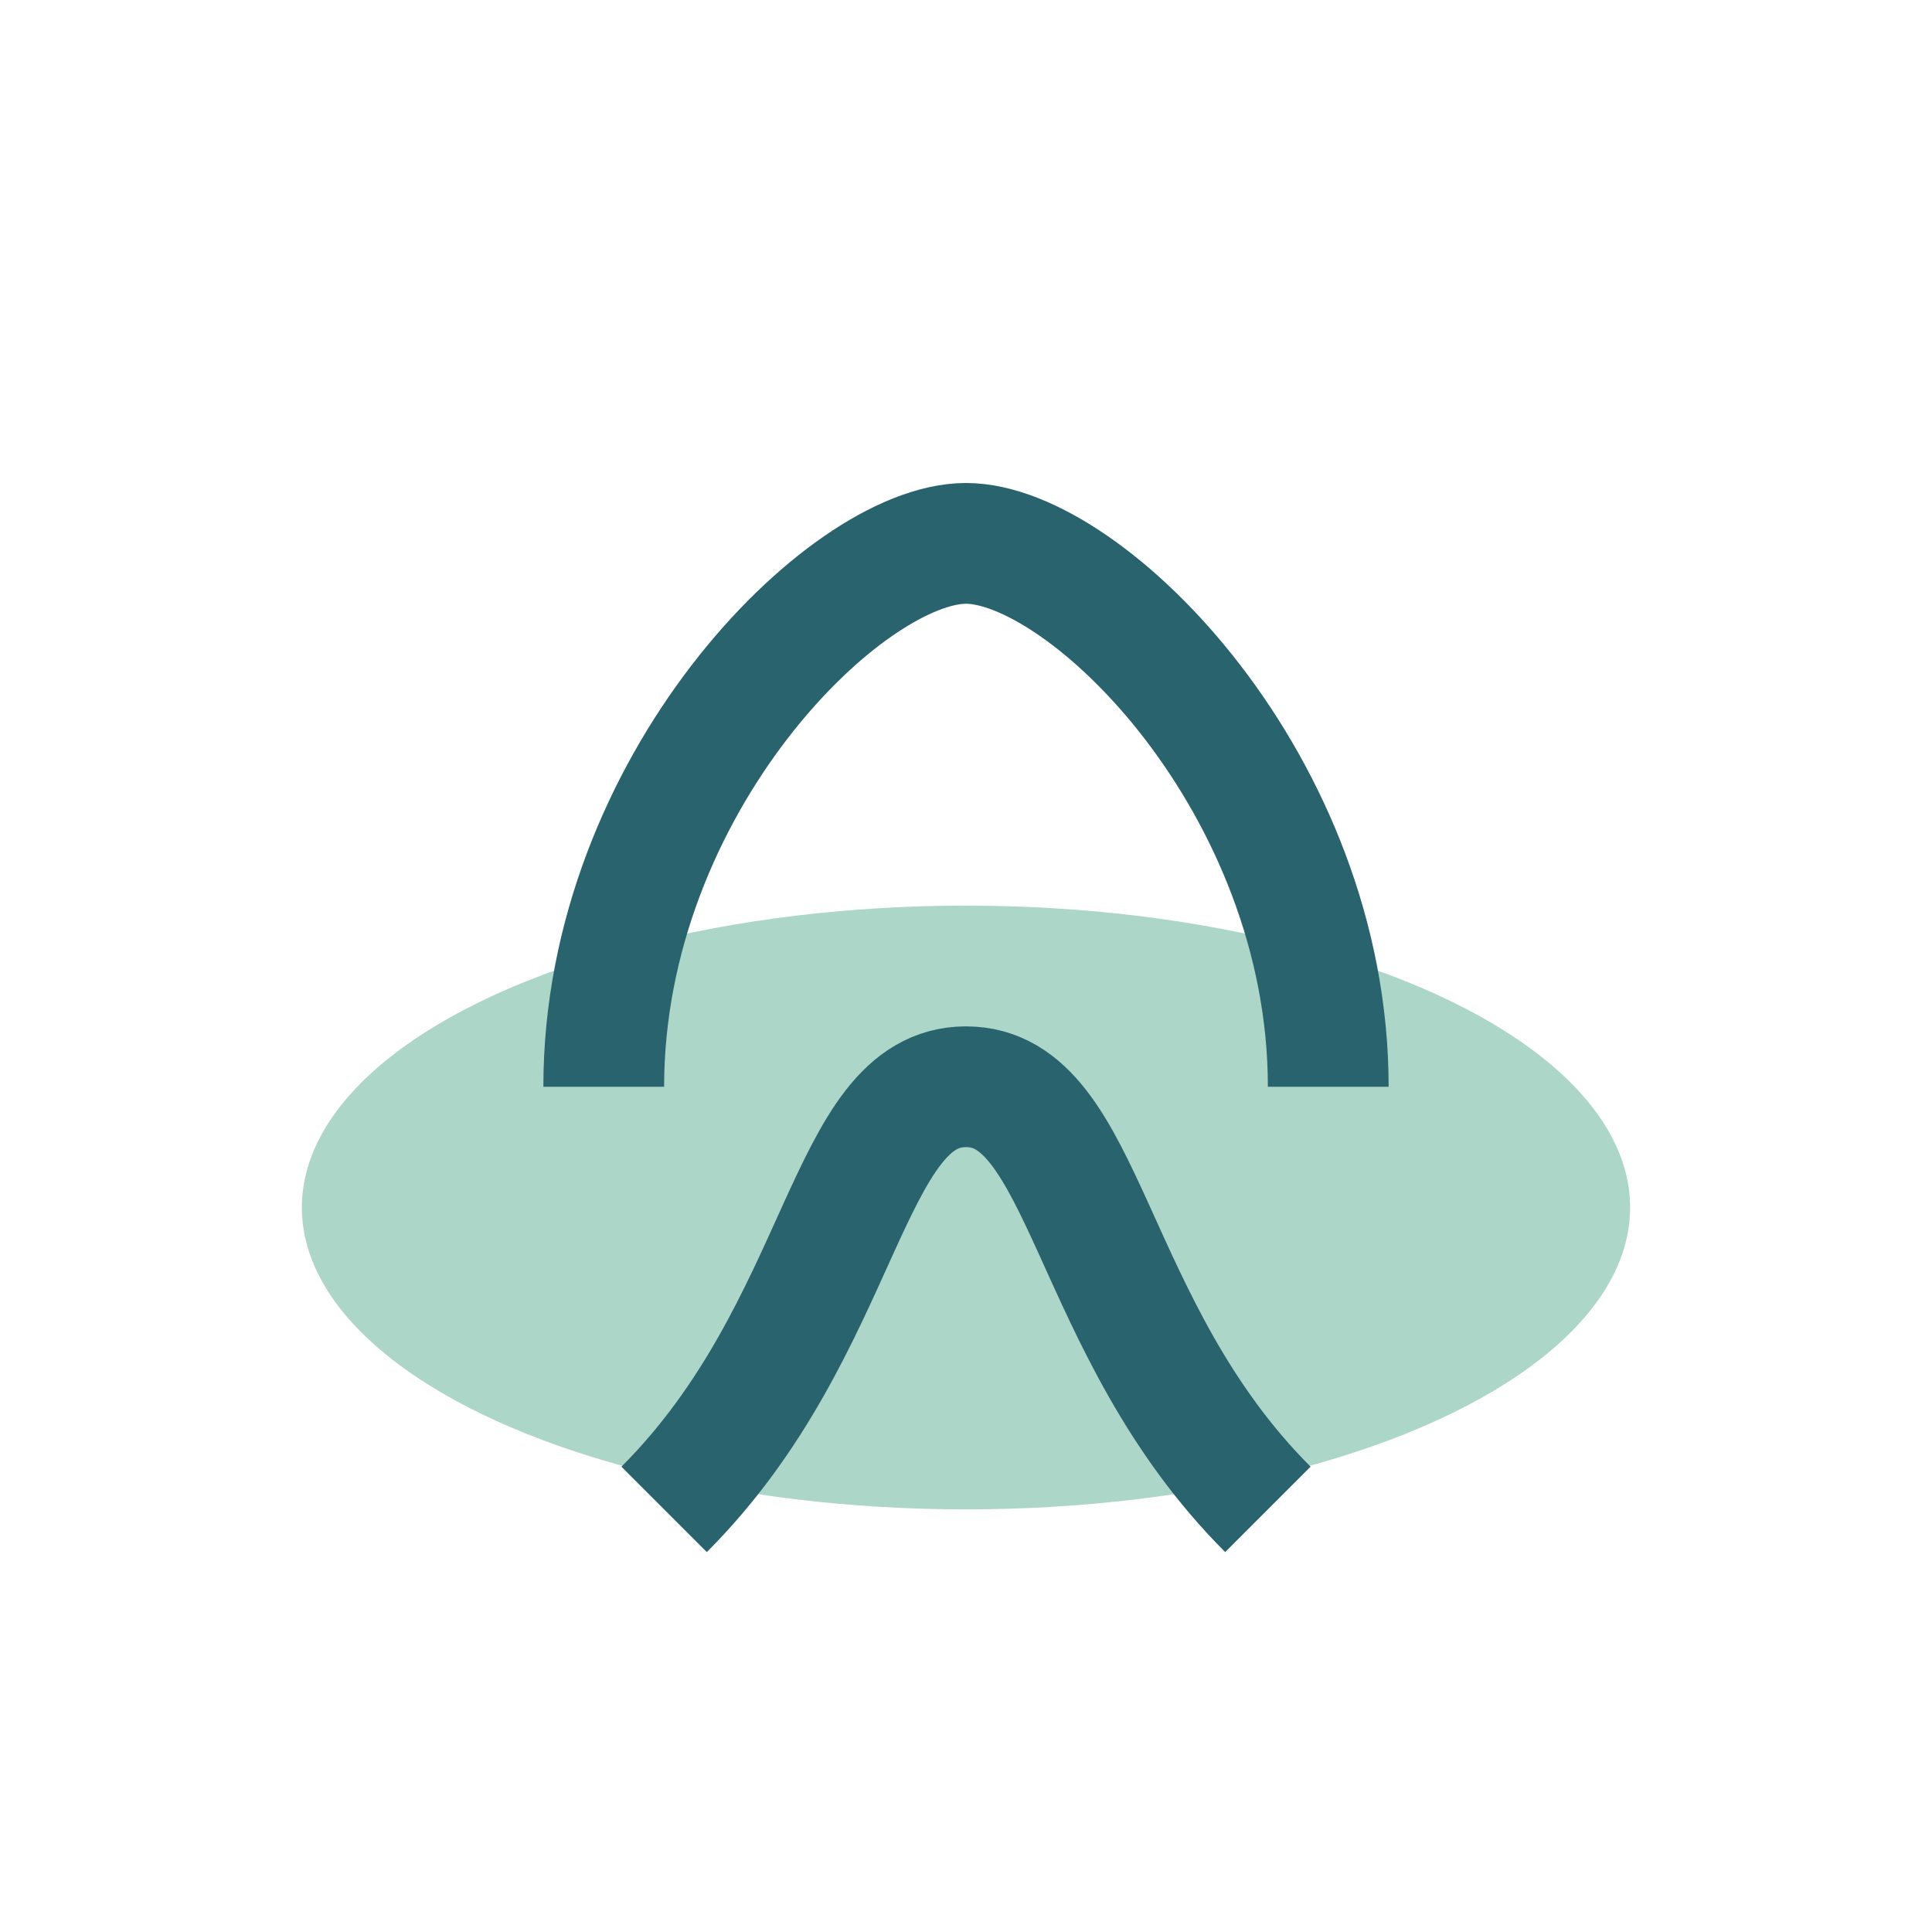 <?xml version="1.0" encoding="UTF-8"?>
<svg xmlns="http://www.w3.org/2000/svg" width="32" height="32" viewBox="0 0 32 32"><ellipse cx="16" cy="20" rx="11" ry="5" fill="#Acd6c7"/><path d="M10 18c0-5 4-9 6-9s6 4 6 9" stroke="#29636E" stroke-width="2" fill="none"/><path d="M11 25c3-3 3-7 5-7s2 4 5 7" stroke="#29636E" stroke-width="2" fill="none"/></svg>